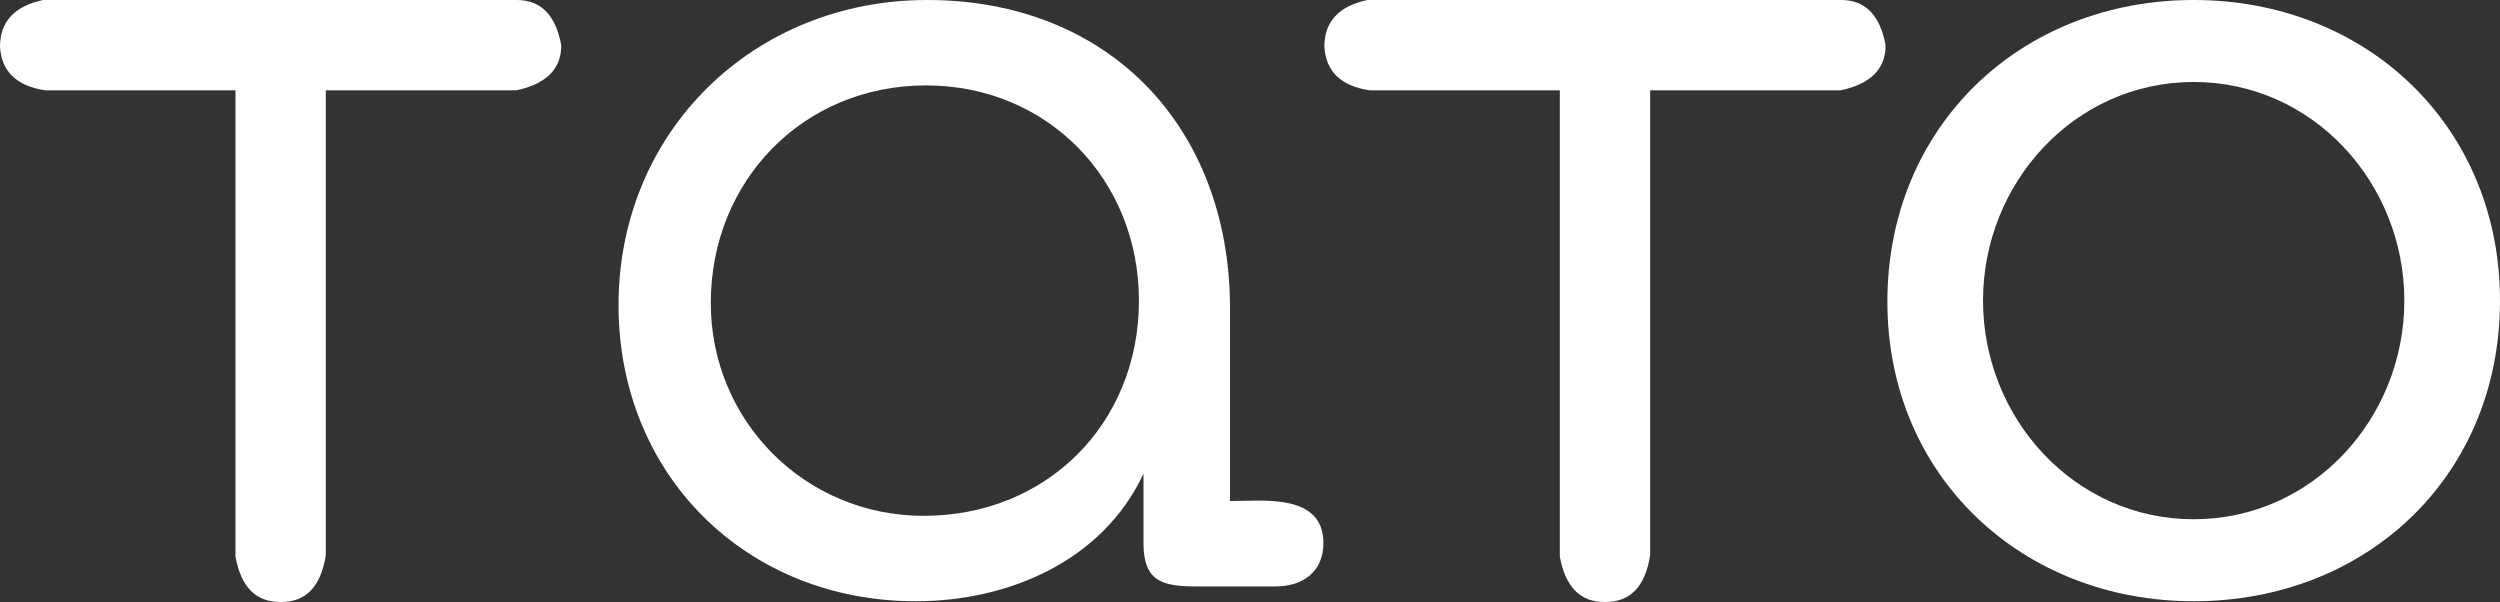 <?xml version="1.0" encoding="UTF-8"?> <svg xmlns="http://www.w3.org/2000/svg" width="2649" height="638" viewBox="0 0 2649 638" fill="none"><rect x="0" y="0" width="2649" height="638" fill="#333333" stroke="none"/><path d="M2649 318.537C2649 504.351 2507.83 637.075 2324.43 637.075C2142.24 637.075 1999.86 504.351 1999.86 319.744C1999.86 133.931 2141.03 7.85417e-06 2324.43 1.80579e-05C2507.83 2.82616e-05 2649 133.931 2649 318.537ZM2547.65 318.537C2547.65 194.26 2451.12 86.874 2324.43 86.874C2197.74 86.874 2101.21 194.26 2101.21 318.537C2101.21 442.815 2197.74 550.201 2324.43 550.201C2451.12 550.201 2547.65 442.815 2547.65 318.537Z" fill="white"></path><path d="M1402.28 575.539C1402.28 605.704 1380.57 621.389 1351.61 621.389L1268.35 621.389C1232.16 621.389 1211.64 616.563 1211.64 575.539L1211.64 501.938C1168.21 594.844 1068.06 637.075 970.328 637.075C790.547 637.075 655.41 503.144 655.41 323.364C655.41 138.757 798.993 7.98843e-06 982.394 1.81921e-05C1175.45 2.89329e-05 1303.34 135.137 1303.34 326.983L1303.34 530.896C1338.33 530.896 1402.28 522.45 1402.28 575.539ZM1206.82 318.537C1206.82 190.64 1110.29 90.494 981.187 90.494C850.876 90.494 753.143 191.846 753.143 320.951C753.143 446.435 853.289 546.581 978.774 546.581C1109.08 546.581 1206.82 448.848 1206.82 318.537Z" fill="white"></path><path d="M45.678 0H547.579C573.171 0 588.883 16.036 594.714 48.108C594.714 73.052 578.841 88.926 547.093 95.729H345.222V588.293C340.039 621.337 324.327 637.859 298.086 637.859H296.628C271.036 637.859 255.324 621.823 249.493 589.751V95.729H48.108C17.656 91.194 1.62 75.806 0 49.565C0 23.001 15.226 6.479 45.678 0Z" fill="white"></path><path d="M1448.97 0H1950.87C1976.46 0 1992.17 16.036 1998 48.108C1998 73.052 1982.13 88.926 1950.38 95.729H1748.51V588.293C1743.33 621.337 1727.62 637.859 1701.38 637.859H1699.92C1674.32 637.859 1658.61 621.823 1652.78 589.751V95.729H1451.4C1420.94 91.194 1404.91 75.806 1403.29 49.565C1403.29 23.001 1418.52 6.479 1448.97 0Z" fill="white"></path></svg> 